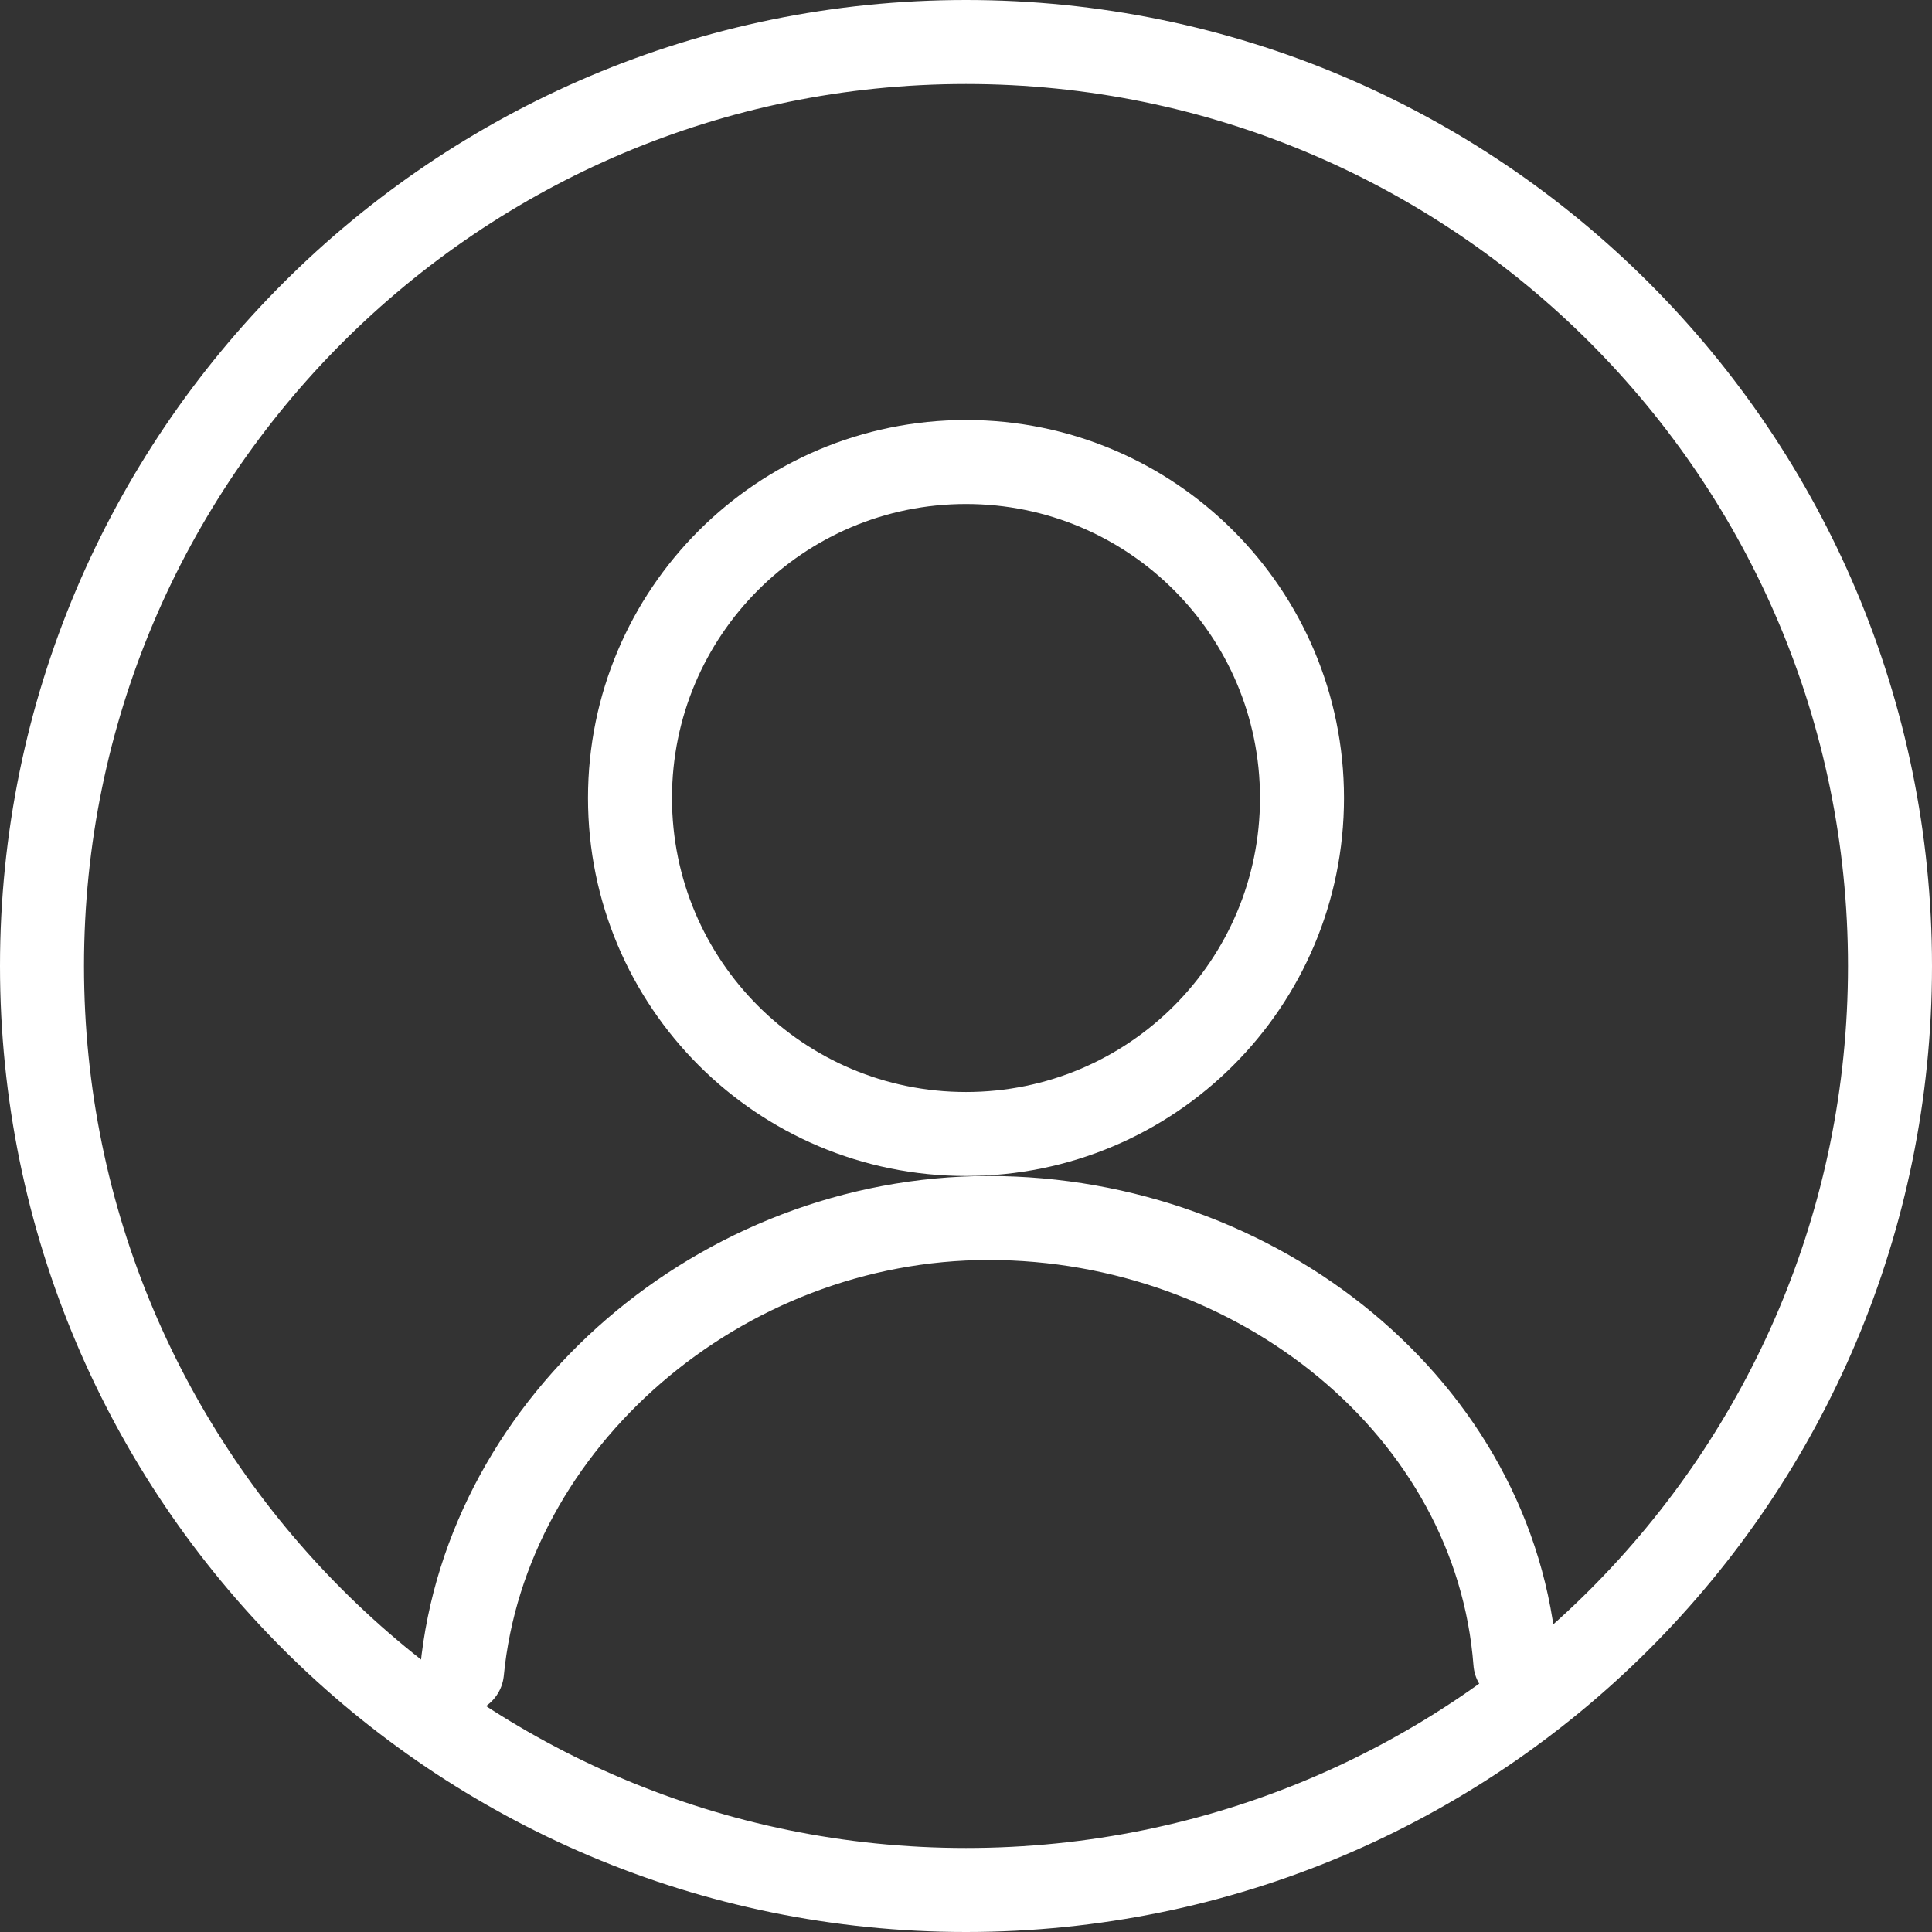 <svg width="23" height="23" viewBox="0 0 23 23" fill="none" xmlns="http://www.w3.org/2000/svg" xmlns:xlink="http://www.w3.org/1999/xlink">
<rect x="0" y="0" width="23" height="23" fill="#333333" stroke="none"/>
<path d="M22.5 11.5c0-6.07-4.92-11-11-11-6.07 0-11 4.93-11 11 0 6.08 4.93 11 11 11 6.08 0 11-4.92 11-11z" fill="none" stroke-dasharray="0" stroke-linejoin="round" stroke-linecap="round" stroke="#fff" stroke-miterlimit="50"/><path d="M15.5 9.5c0 2.21-1.79 4-4 4s-4-1.79-4-4 1.79-4 4-4 4 1.79 4 4z" fill="none" stroke-dasharray="0" stroke="#fff" stroke-miterlimit="50"/><path d="M5.5 19.9c.29-2.98 3.08-5.4 6.27-5.4 3.2 0 6.04 2.27 6.27 5.29" fill="none" stroke-dasharray="0" stroke-linejoin="round" stroke-linecap="round" stroke="#fff" stroke-miterlimit="50"/>
</svg>